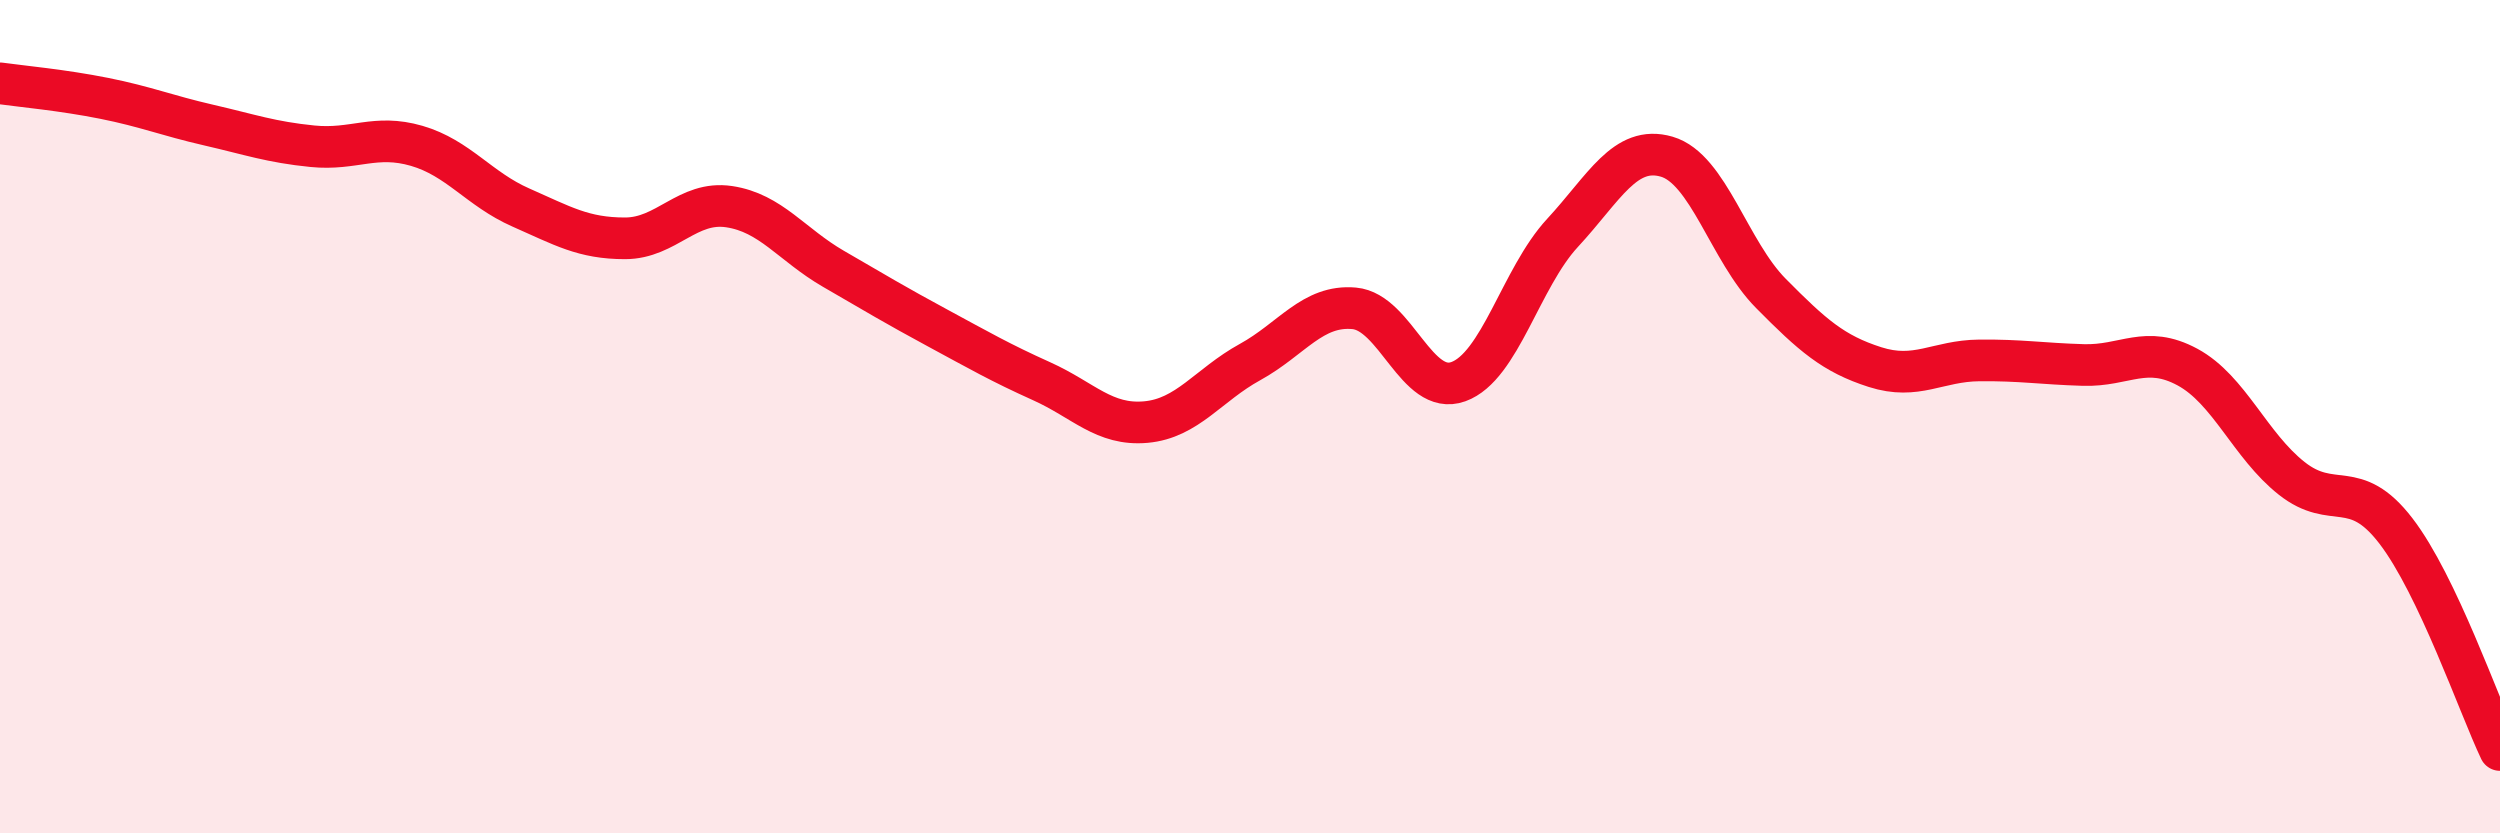 
    <svg width="60" height="20" viewBox="0 0 60 20" xmlns="http://www.w3.org/2000/svg">
      <path
        d="M 0,2 C 0.5,2.07 1.5,2.16 2.5,2.36 C 3.5,2.56 4,2.77 5,3 C 6,3.23 6.5,3.41 7.5,3.51 C 8.5,3.61 9,3.21 10,3.5 C 11,3.79 11.5,4.54 12.5,4.98 C 13.5,5.42 14,5.72 15,5.72 C 16,5.72 16.5,4.81 17.5,4.96 C 18.5,5.11 19,5.87 20,6.45 C 21,7.03 21.5,7.33 22.5,7.87 C 23.5,8.41 24,8.7 25,9.15 C 26,9.6 26.5,10.22 27.5,10.13 C 28.5,10.04 29,9.24 30,8.69 C 31,8.14 31.5,7.31 32.5,7.4 C 33.5,7.49 34,9.52 35,9.16 C 36,8.8 36.5,6.67 37.5,5.59 C 38.5,4.51 39,3.47 40,3.76 C 41,4.05 41.5,6.03 42.5,7.04 C 43.5,8.05 44,8.49 45,8.81 C 46,9.13 46.5,8.66 47.5,8.65 C 48.5,8.64 49,8.73 50,8.76 C 51,8.79 51.5,8.27 52.5,8.81 C 53.5,9.35 54,10.69 55,11.48 C 56,12.27 56.5,11.44 57.5,12.74 C 58.5,14.04 59.5,16.95 60,18L60 20L0 20Z"
        fill="#EB0A25"
        opacity="0.1"
        stroke-linecap="round"
        stroke-linejoin="round"
      />
      <path
        d="M 0,2 C 0.5,2.07 1.5,2.16 2.5,2.36 C 3.5,2.56 4,2.77 5,3 C 6,3.23 6.5,3.41 7.5,3.51 C 8.5,3.61 9,3.21 10,3.5 C 11,3.79 11.5,4.54 12.5,4.98 C 13.5,5.42 14,5.72 15,5.72 C 16,5.72 16.5,4.81 17.5,4.96 C 18.5,5.11 19,5.87 20,6.45 C 21,7.03 21.5,7.33 22.5,7.87 C 23.5,8.41 24,8.7 25,9.15 C 26,9.6 26.5,10.22 27.5,10.13 C 28.5,10.04 29,9.24 30,8.69 C 31,8.14 31.5,7.31 32.5,7.4 C 33.5,7.49 34,9.52 35,9.16 C 36,8.8 36.5,6.67 37.5,5.59 C 38.5,4.51 39,3.47 40,3.76 C 41,4.05 41.5,6.03 42.5,7.04 C 43.5,8.05 44,8.49 45,8.81 C 46,9.13 46.5,8.66 47.5,8.65 C 48.5,8.64 49,8.73 50,8.76 C 51,8.79 51.5,8.27 52.5,8.81 C 53.5,9.35 54,10.69 55,11.48 C 56,12.27 56.5,11.44 57.5,12.74 C 58.5,14.04 59.5,16.95 60,18"
        stroke="#EB0A25"
        stroke-width="1"
        fill="none"
        stroke-linecap="round"
        stroke-linejoin="round"
      />
    </svg>
  
